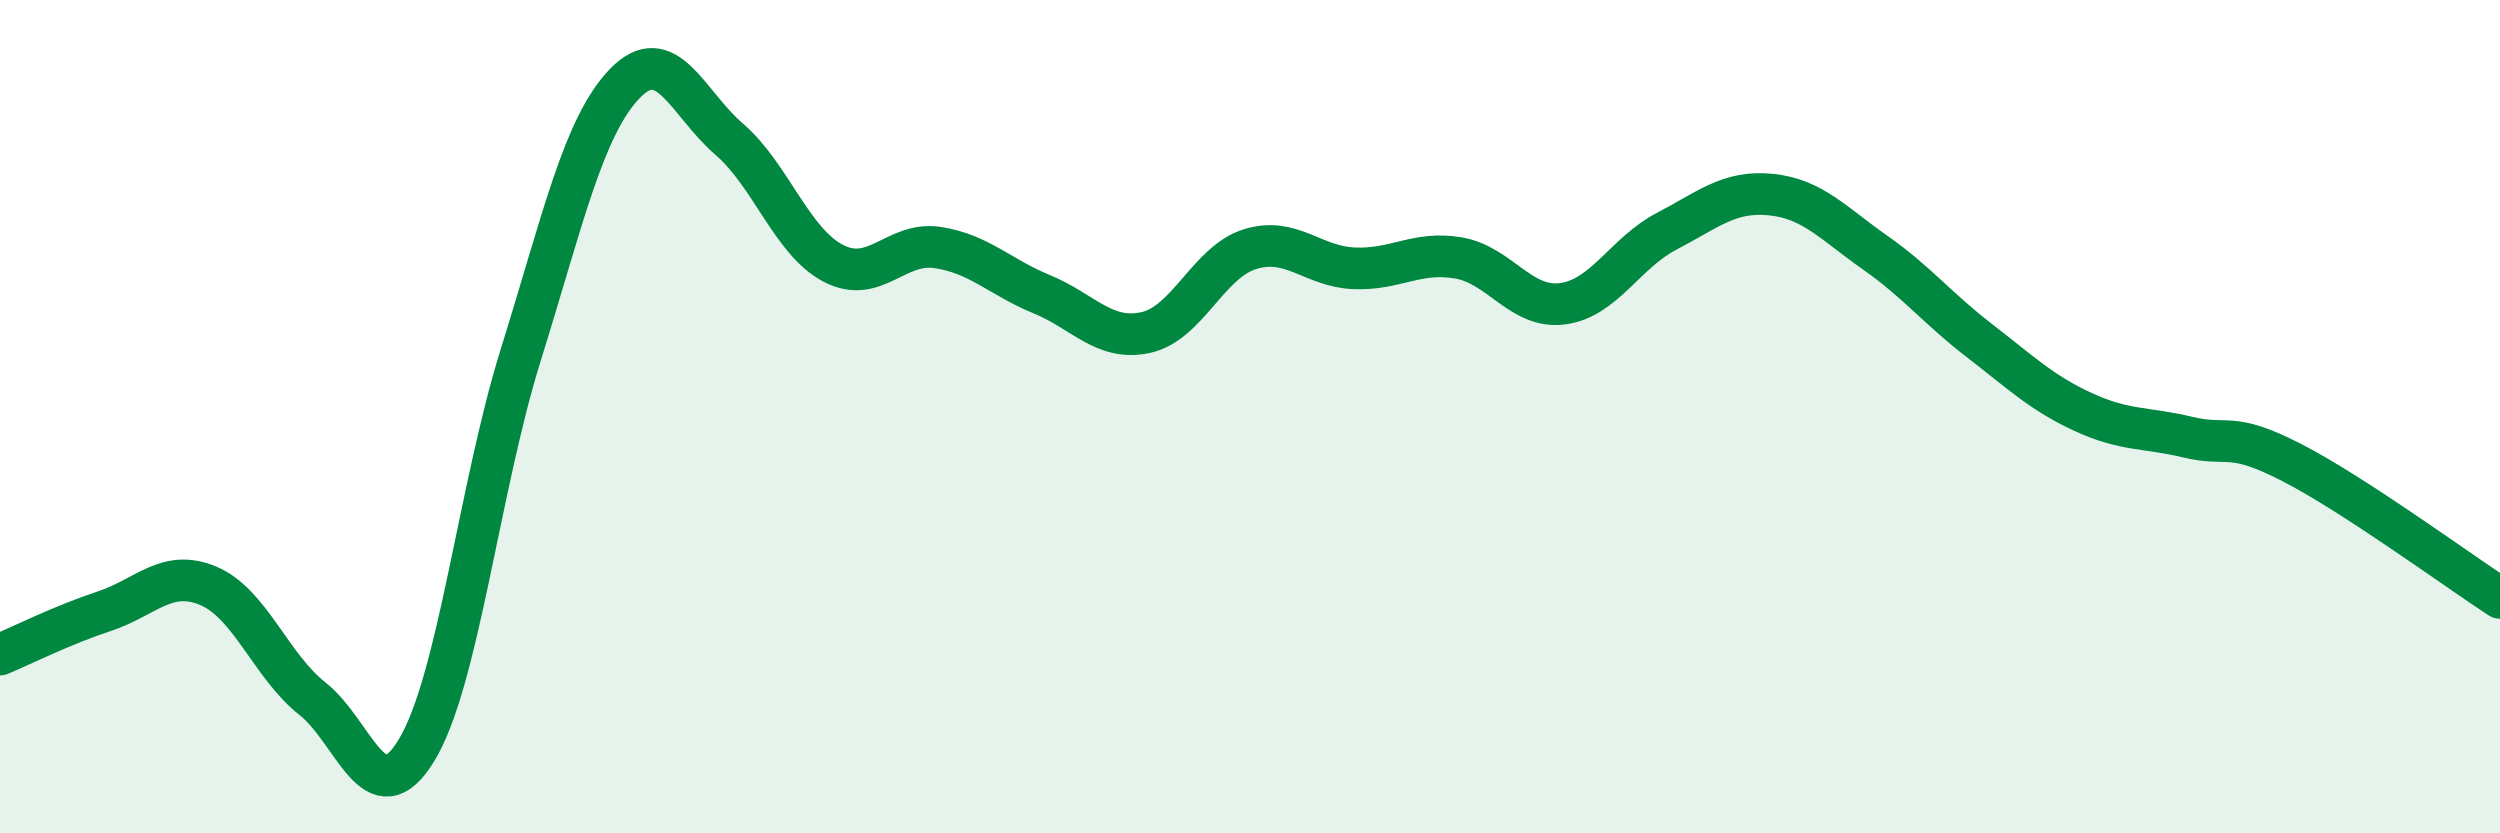 
    <svg width="60" height="20" viewBox="0 0 60 20" xmlns="http://www.w3.org/2000/svg">
      <path
        d="M 0,15.71 C 0.5,15.5 1.5,15 2.5,14.67 C 3.5,14.34 4,13.64 5,14.06 C 6,14.48 6.5,15.98 7.5,16.77 C 8.5,17.56 9,19.65 10,18 C 11,16.35 11.5,11.71 12.5,8.51 C 13.5,5.31 14,3.03 15,2 C 16,0.97 16.5,2.48 17.5,3.34 C 18.5,4.2 19,5.8 20,6.32 C 21,6.84 21.5,5.79 22.5,5.94 C 23.5,6.09 24,6.65 25,7.06 C 26,7.47 26.5,8.2 27.5,7.98 C 28.5,7.76 29,6.29 30,5.98 C 31,5.67 31.5,6.4 32.5,6.44 C 33.5,6.48 34,6.02 35,6.19 C 36,6.36 36.5,7.42 37.5,7.29 C 38.5,7.16 39,6.07 40,5.55 C 41,5.03 41.5,4.57 42.5,4.67 C 43.5,4.77 44,5.36 45,6.06 C 46,6.76 46.5,7.4 47.5,8.17 C 48.5,8.94 49,9.43 50,9.89 C 51,10.35 51.5,10.25 52.5,10.49 C 53.5,10.73 53.5,10.33 55,11.1 C 56.5,11.87 59,13.7 60,14.35L60 20L0 20Z"
        fill="#008740"
        opacity="0.1"
        stroke-linecap="round"
        stroke-linejoin="round"
      />
      <path
        d="M 0,15.71 C 0.5,15.5 1.5,15 2.5,14.67 C 3.5,14.34 4,13.64 5,14.06 C 6,14.48 6.5,15.98 7.5,16.77 C 8.5,17.56 9,19.65 10,18 C 11,16.35 11.5,11.71 12.5,8.51 C 13.5,5.31 14,3.03 15,2 C 16,0.97 16.5,2.48 17.5,3.34 C 18.5,4.2 19,5.8 20,6.32 C 21,6.84 21.5,5.79 22.5,5.94 C 23.5,6.09 24,6.65 25,7.06 C 26,7.47 26.5,8.2 27.5,7.98 C 28.5,7.76 29,6.29 30,5.98 C 31,5.67 31.5,6.4 32.5,6.44 C 33.5,6.48 34,6.02 35,6.19 C 36,6.36 36.5,7.42 37.5,7.29 C 38.5,7.16 39,6.07 40,5.55 C 41,5.03 41.5,4.57 42.5,4.67 C 43.5,4.77 44,5.36 45,6.06 C 46,6.76 46.5,7.4 47.5,8.17 C 48.5,8.94 49,9.43 50,9.89 C 51,10.35 51.5,10.25 52.5,10.49 C 53.5,10.73 53.5,10.33 55,11.1 C 56.5,11.87 59,13.7 60,14.35"
        stroke="#008740"
        stroke-width="1"
        fill="none"
        stroke-linecap="round"
        stroke-linejoin="round"
      />
    </svg>
  
